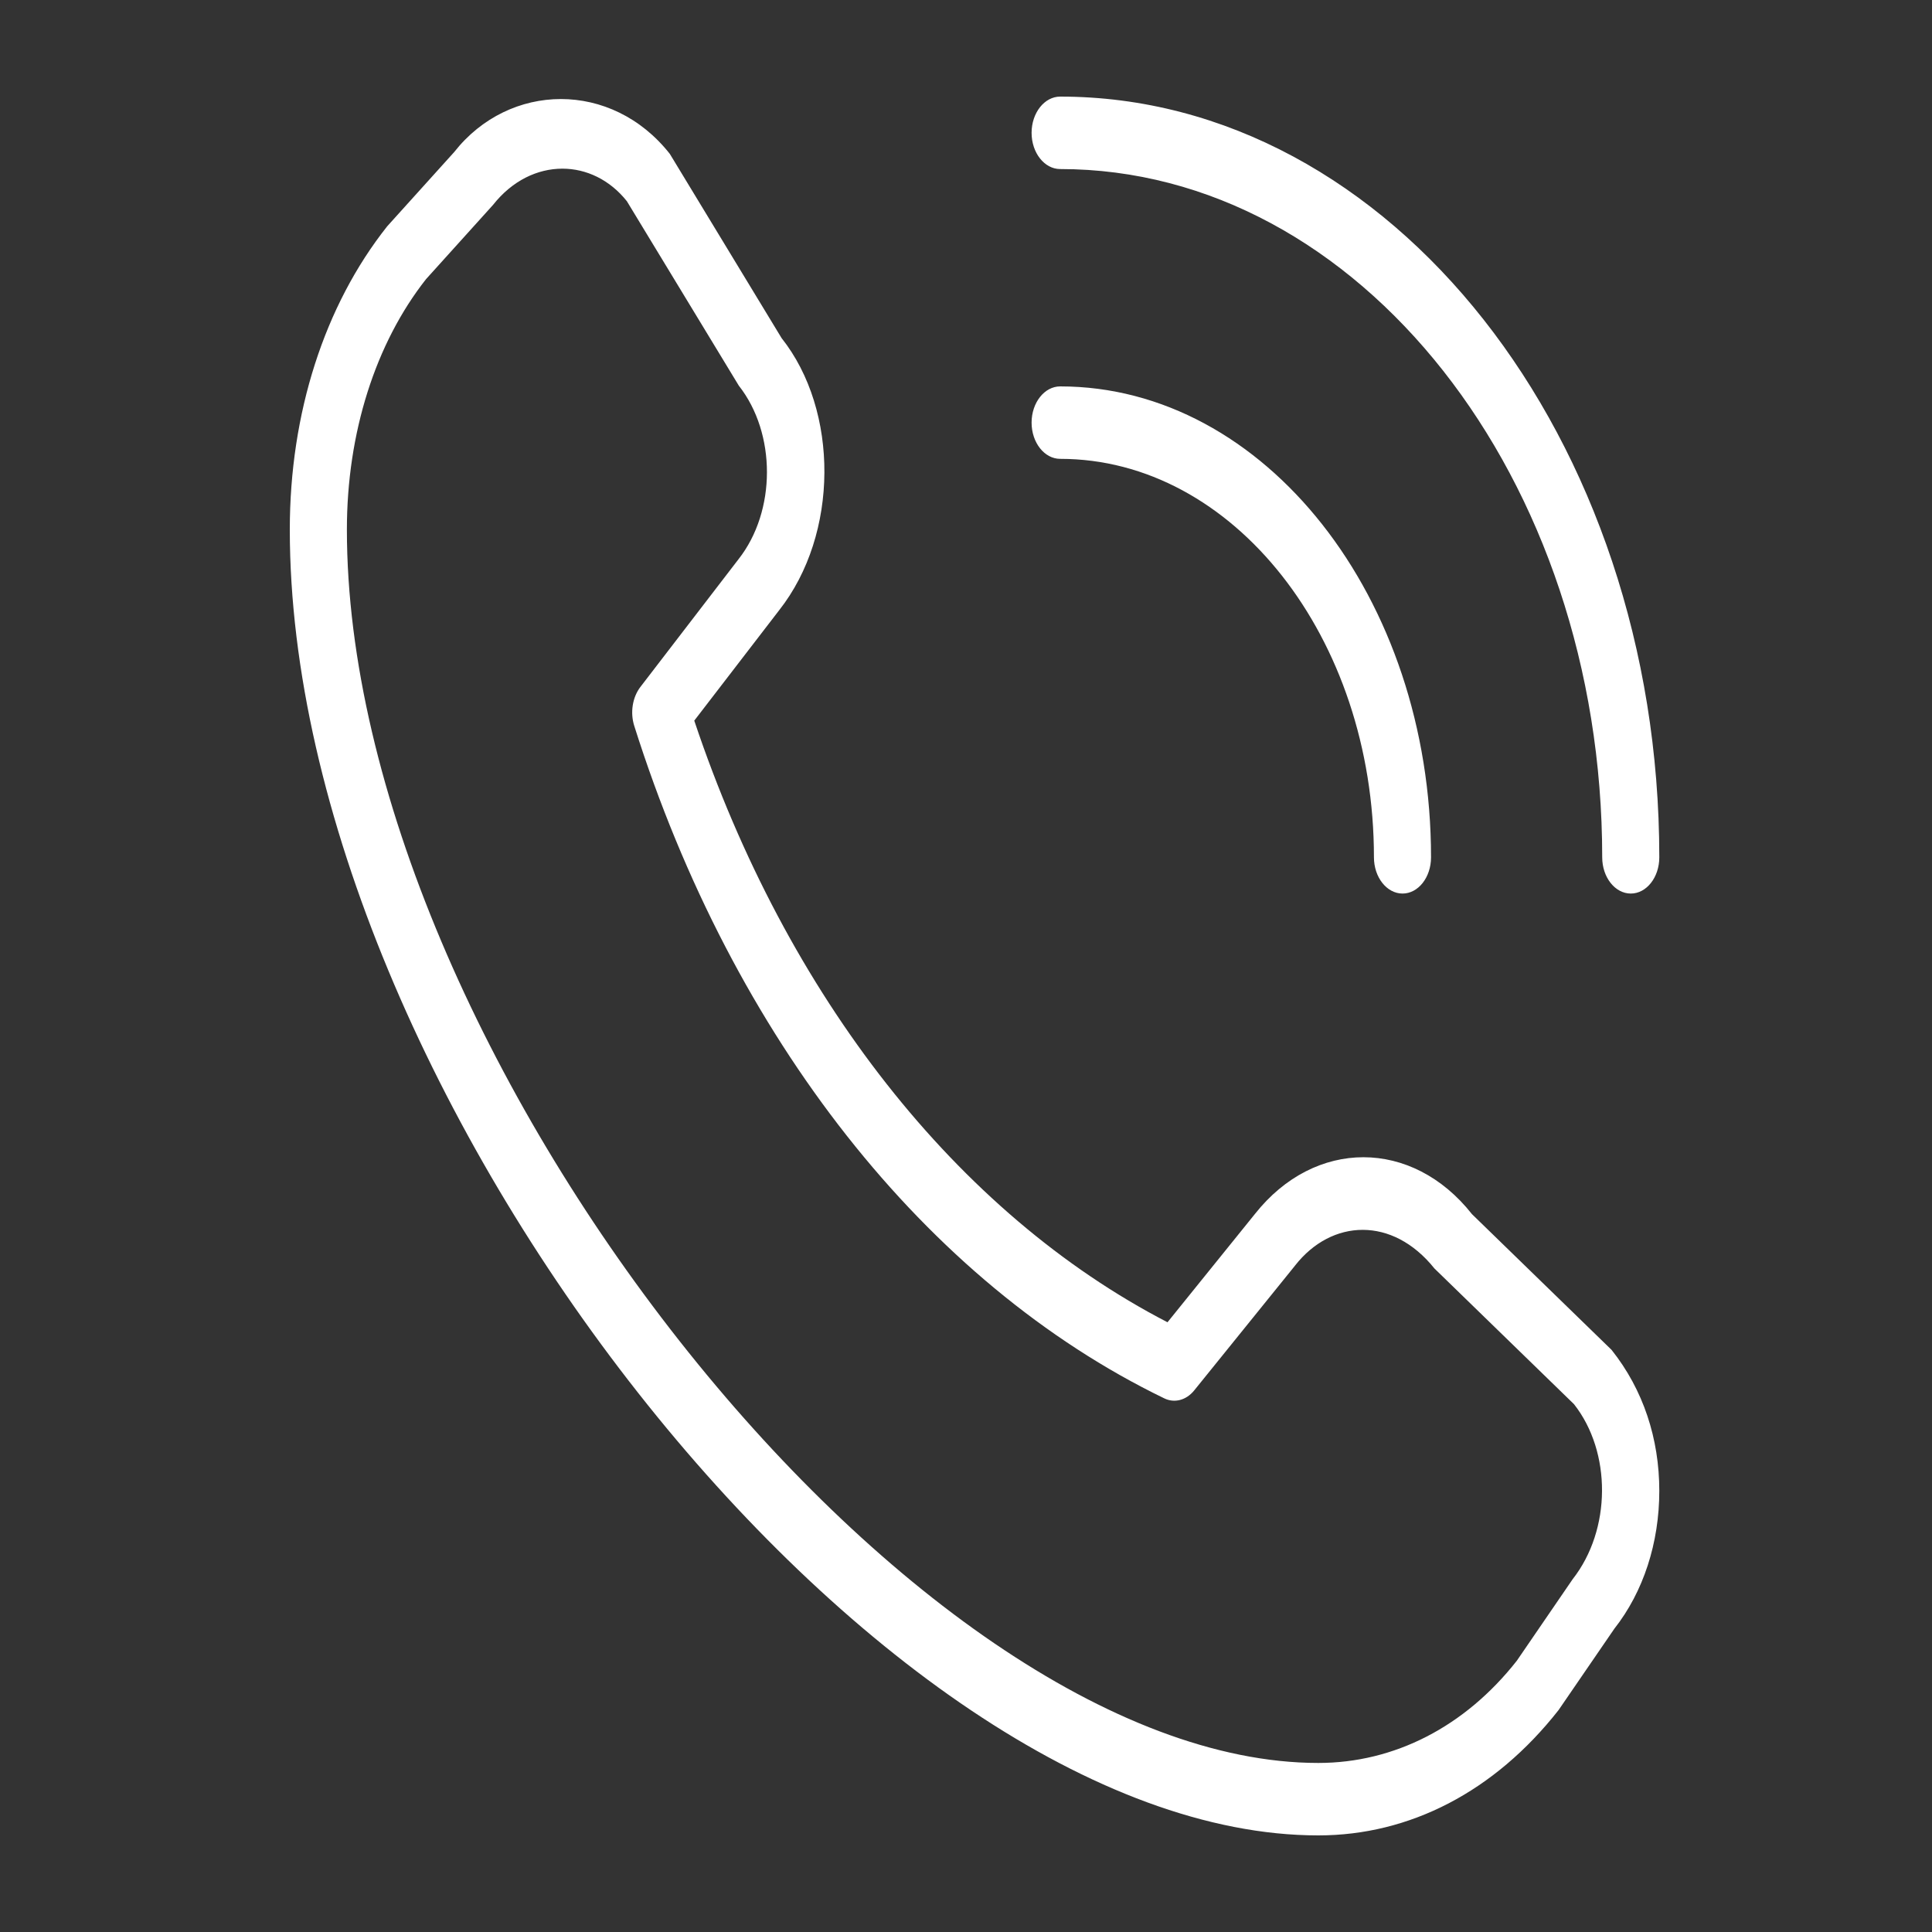 <svg width="20" height="20" viewBox="0 0 20 20" fill="none" xmlns="http://www.w3.org/2000/svg">
<rect x="0" y="0" width="20" height="20" fill="#333333" stroke="none"/>
<path d="M16.882 9.25C16.719 9.25 16.586 9.082 16.586 8.875C16.586 4.947 14.069 1.75 10.975 1.75C10.812 1.75 10.679 1.582 10.679 1.375C10.679 1.168 10.812 1 10.975 1C14.395 1 17.177 4.532 17.177 8.875C17.177 9.082 17.045 9.25 16.882 9.25ZM14.814 8.875C14.814 6.187 13.092 4 10.975 4C10.812 4 10.679 4.168 10.679 4.375C10.679 4.582 10.812 4.75 10.975 4.75C12.766 4.75 14.223 6.6 14.223 8.875C14.223 9.082 14.356 9.25 14.519 9.25C14.682 9.25 14.814 9.082 14.814 8.875ZM16.134 17.703L16.712 16.86C17.012 16.479 17.177 15.972 17.177 15.433C17.177 14.895 17.012 14.387 16.683 13.974L15.238 12.569C14.619 11.784 13.611 11.783 12.991 12.567L12.086 13.688C9.912 12.563 8.142 10.313 7.187 7.46L8.066 6.317C8.686 5.53 8.686 4.25 8.091 3.5L6.934 1.593C6.333 0.83 5.272 0.848 4.701 1.575L4.008 2.343C3.357 3.164 3 4.28 3 5.482C3 11.294 9.07 19 13.647 19C14.594 19 15.472 18.546 16.134 17.703ZM6.49 2.084L7.648 3.992C8.037 4.486 8.037 5.291 7.645 5.789L6.628 7.113C6.547 7.22 6.522 7.377 6.566 7.515C7.587 10.744 9.586 13.281 12.051 14.475C12.158 14.528 12.28 14.495 12.362 14.394L13.405 13.103C13.405 13.103 13.407 13.101 13.408 13.099C13.785 12.619 14.414 12.588 14.849 13.131L16.294 14.536C16.683 15.03 16.683 15.834 16.28 16.348L15.702 17.192C15.166 17.874 14.435 18.25 13.647 18.25C9.417 18.25 3.591 10.852 3.591 5.482C3.591 4.481 3.887 3.554 4.41 2.89L5.104 2.121C5.303 1.869 5.564 1.746 5.822 1.746C6.069 1.746 6.313 1.86 6.491 2.085L6.49 2.084Z" fill="white"/>
</svg>
